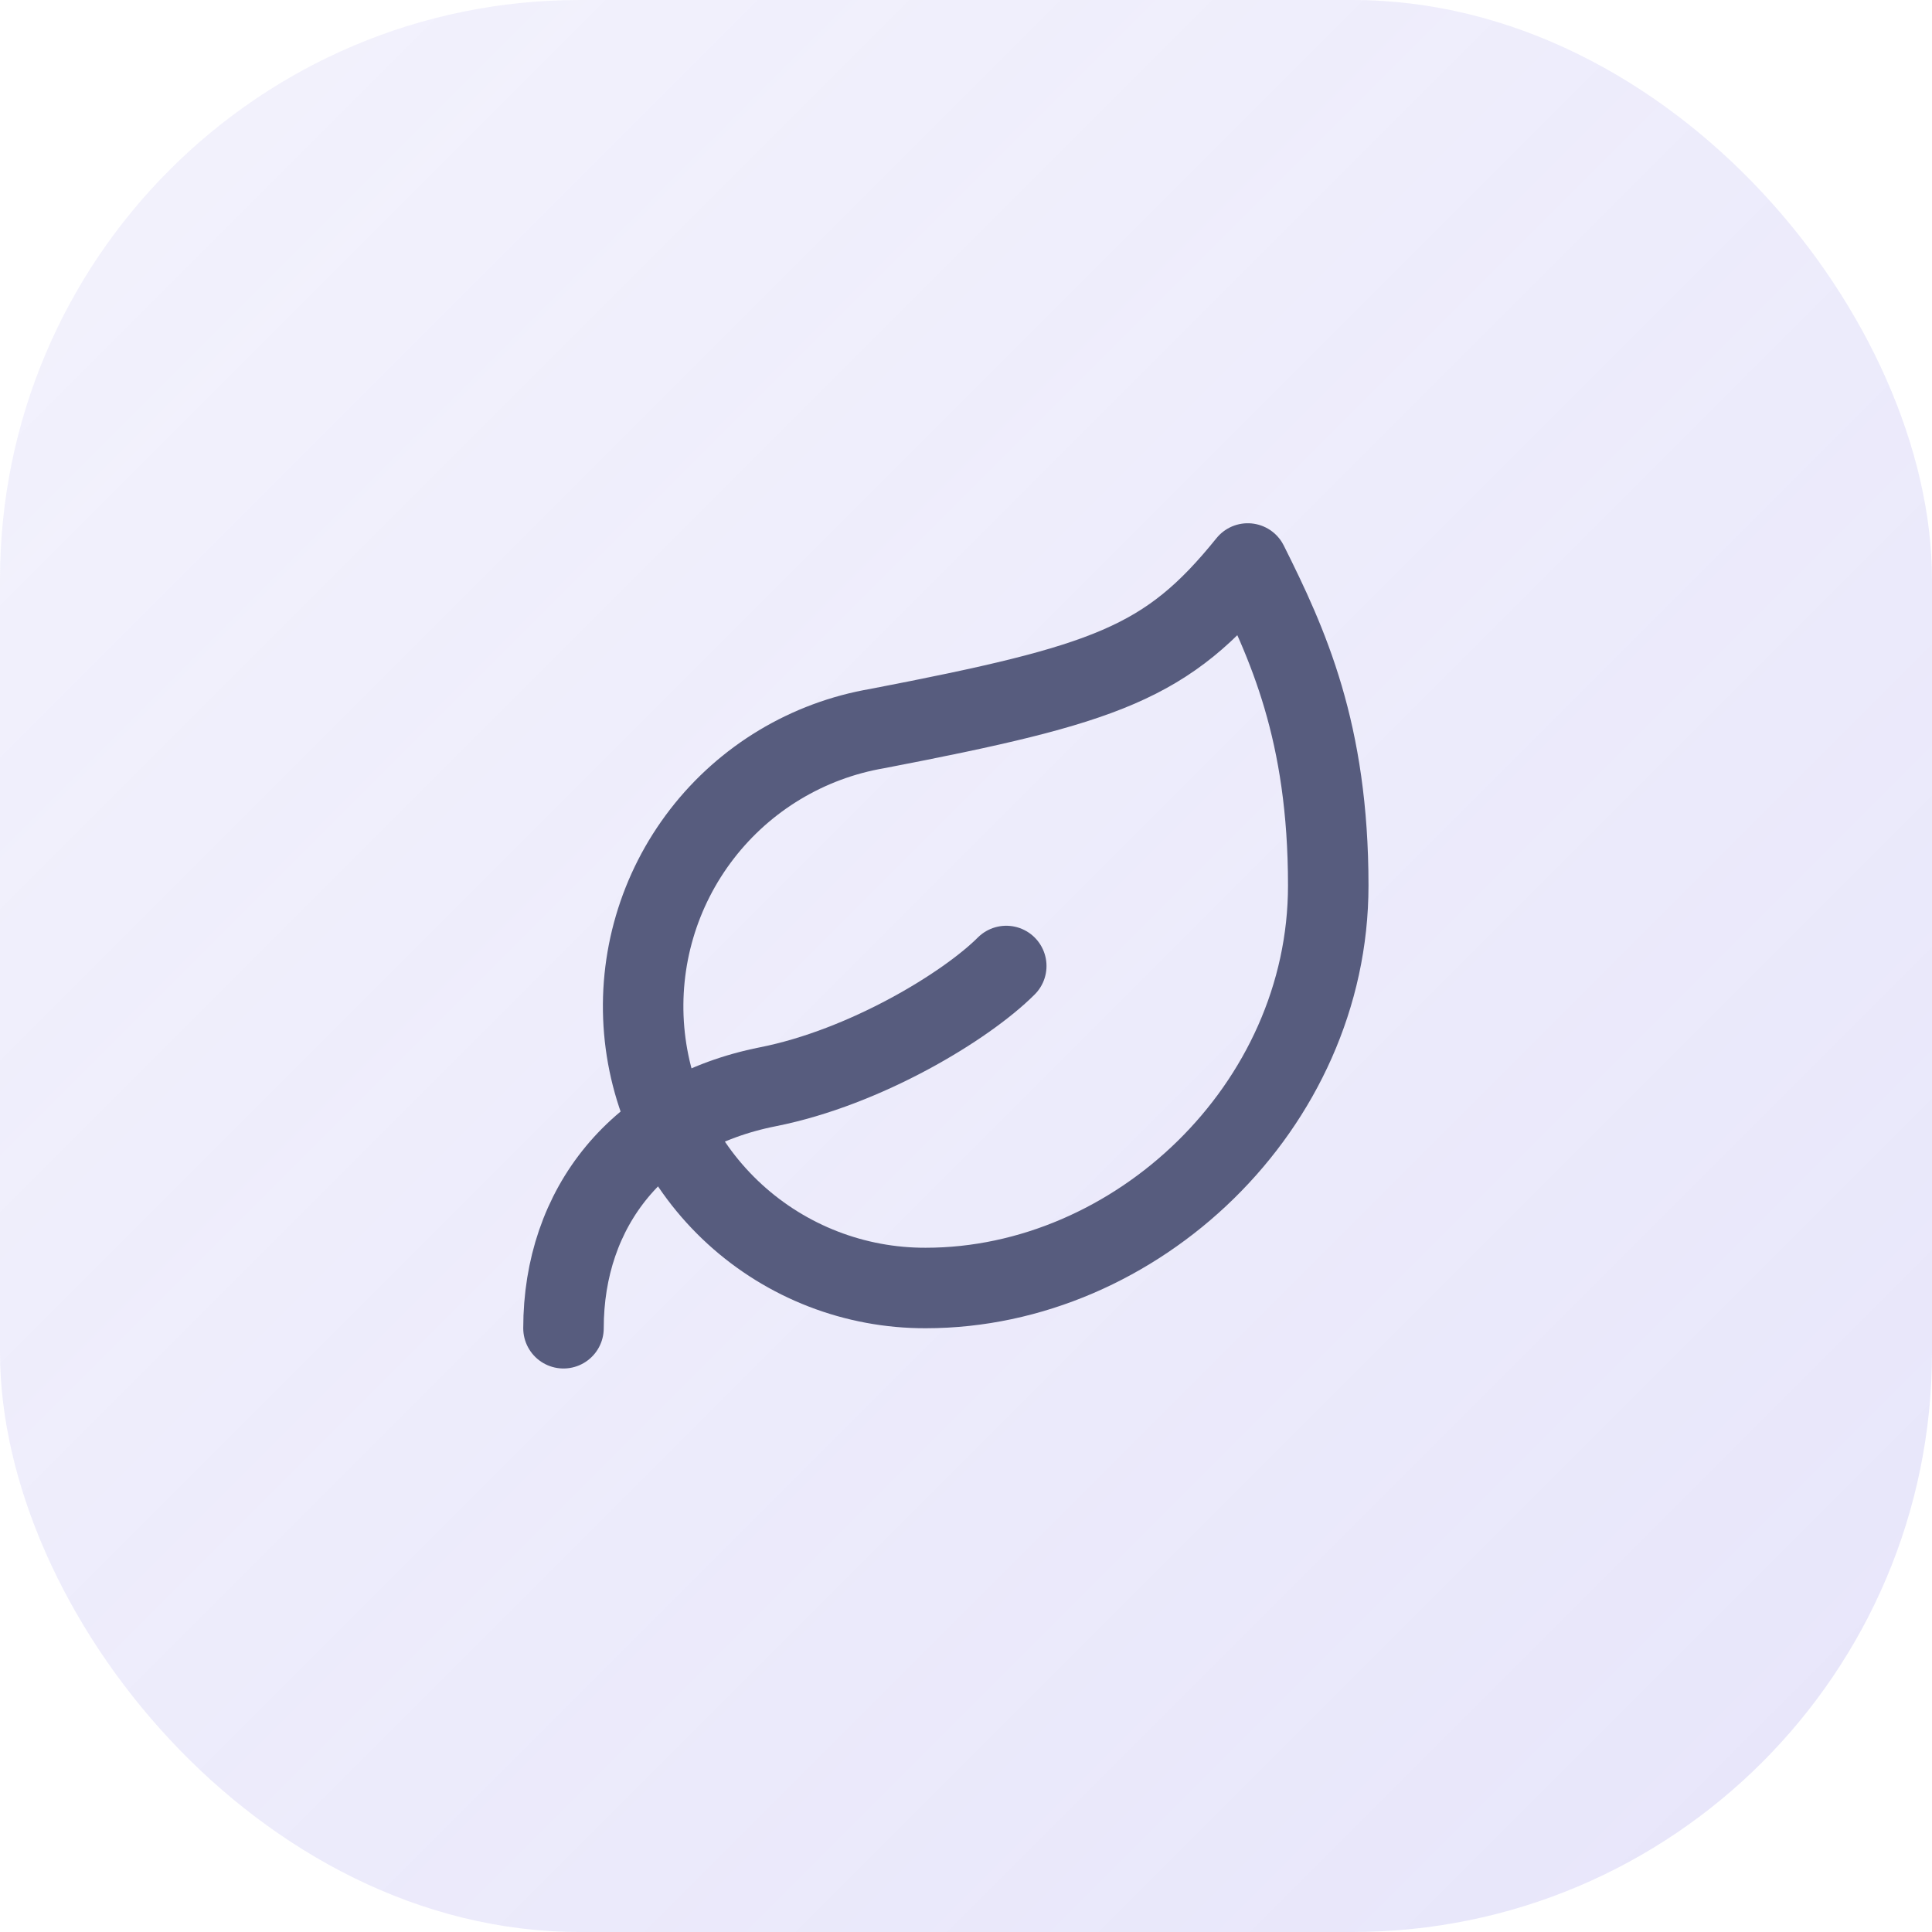 <svg width="80" height="80" viewBox="0 0 80 80" fill="none" xmlns="http://www.w3.org/2000/svg">
<rect width="80" height="80" rx="24" fill="url(#paint0_linear_2019_12286)"/>
<path d="M38.333 53.333C35.407 53.342 32.584 52.251 30.424 50.276C28.265 48.3 26.926 45.586 26.674 42.67C26.423 39.754 27.276 36.85 29.065 34.535C30.854 32.218 33.449 30.659 36.333 30.167C45.833 28.333 48.333 27.467 51.667 23.333C53.333 26.667 55 30.3 55 36.667C55 45.833 47.033 53.333 38.333 53.333Z" stroke="#575C7E" stroke-width="3.333" stroke-linecap="round" stroke-linejoin="round"/>
<path d="M23.333 55C23.333 50 26.417 46.067 31.8 45C35.833 44.2 40 41.667 41.667 40" stroke="#575C7E" stroke-width="3.333" stroke-linecap="round" stroke-linejoin="round"/>
<defs>
<linearGradient id="paint0_linear_2019_12286" x1="0" y1="0" x2="80" y2="80" gradientUnits="userSpaceOnUse">
<stop stop-color="#877FE6" stop-opacity="0.1"/>
<stop offset="1" stop-color="#877FE6" stop-opacity="0.2"/>
</linearGradient>
</defs>
</svg>
